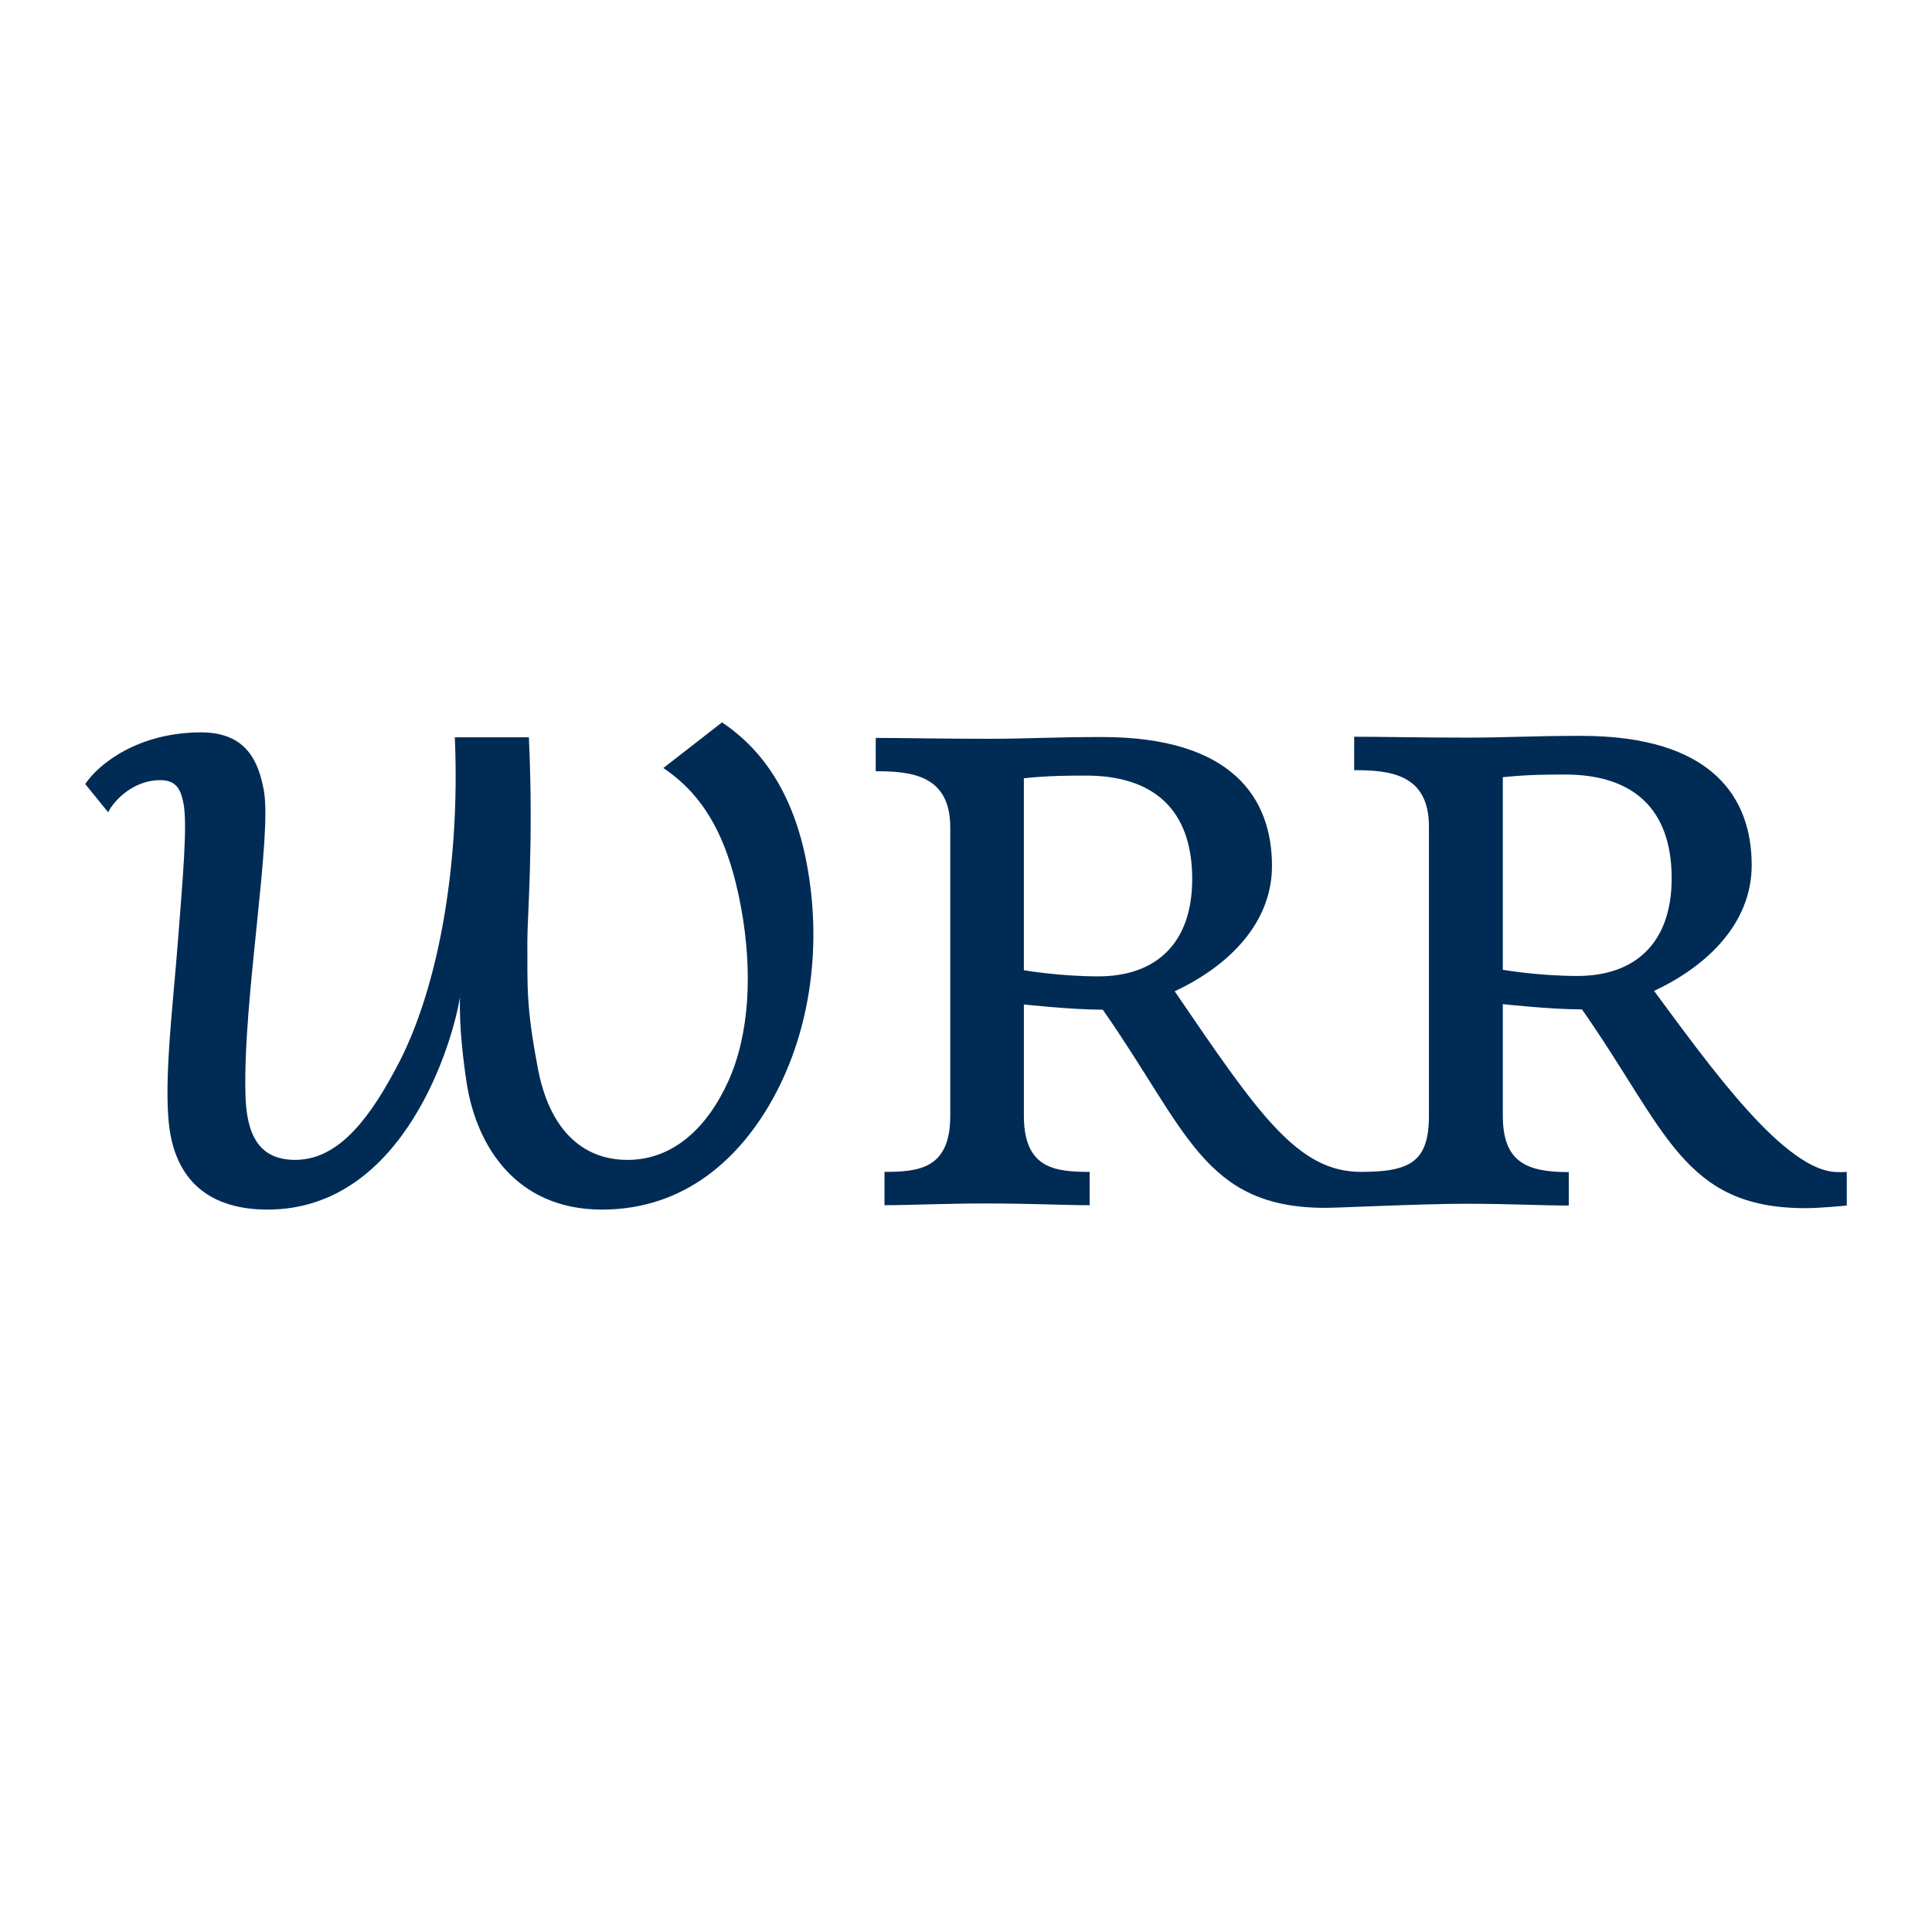 <?xml version="1.0" encoding="utf-8"?>
<!-- Generator: Adobe Illustrator 13.0.0, SVG Export Plug-In . SVG Version: 6.00 Build 14948)  -->
<!DOCTYPE svg PUBLIC "-//W3C//DTD SVG 1.0//EN" "http://www.w3.org/TR/2001/REC-SVG-20010904/DTD/svg10.dtd">
<svg version="1.0" id="Layer_1" xmlns="http://www.w3.org/2000/svg" xmlns:xlink="http://www.w3.org/1999/xlink" x="0px" y="0px"
	 width="192.756px" height="192.756px" viewBox="0 0 192.756 192.756" enable-background="new 0 0 192.756 192.756"
	 xml:space="preserve">
<g>
	<polygon fill-rule="evenodd" clip-rule="evenodd" fill="#FFFFFF" points="0,0 192.756,0 192.756,192.756 0,192.756 0,0 	"/>
	<path fill-rule="evenodd" clip-rule="evenodd" fill="#002B55" d="M183.341,116.938c-5.26,0-12.786-10.617-18.314-18.076
		c5.44-2.544,9.74-6.844,9.74-12.547c0-6.756-3.947-12.899-17.021-12.899c-5.09,0-7.108,0.176-11.497,0.176
		c-4.387,0-8.511-0.088-11.143-0.088v3.335c3.509,0,7.459,0.352,7.459,5.615v28.868c0,4.598-1.886,5.596-6.78,5.596
		c-6.343,0-10.229-5.766-18.587-18.018c5.423-2.538,9.708-6.823,9.708-12.509c0-6.734-3.935-12.857-16.968-12.857
		c-5.074,0-7.085,0.175-11.458,0.175c-4.374,0-8.484-0.087-11.108-0.087v3.324c3.498,0,7.436,0.351,7.436,5.598v28.777
		c0,5.248-3.062,5.598-6.561,5.598v3.324c2.624,0,5.86-0.174,10.234-0.174c4.373,0,7.61,0.174,10.233,0.174v-3.324
		c-3.499,0-6.561-0.35-6.561-5.598v-11.107c0,0,4.724,0.523,7.872,0.523c8.397,11.984,10.06,19.77,22.216,19.77
		c1.353,0,9.621-0.408,14.008-0.408c4.389,0,7.635,0.178,10.267,0.178v-3.336c-4.225,0-6.579-1.008-6.579-5.617v-11.143
		c0,0,4.737,0.527,7.897,0.527c8.422,12.021,10.09,19.83,22.287,19.83c1.578,0,4.132-0.262,4.132-0.262v-3.355
		C184.252,116.918,183.901,116.959,183.341,116.938L183.341,116.938z M109.587,97.412c-3.936,0-7.435-0.613-7.435-0.613V77.645
		c2.538-0.263,4.461-0.263,6.211-0.263c6.559,0,10.584,3.235,10.584,10.322C118.947,94.175,115.272,97.412,109.587,97.412
		L109.587,97.412z M157.393,97.371c-3.947,0-7.457-0.616-7.457-0.616V77.54c2.544-0.263,4.475-0.263,6.229-0.263
		c6.581,0,10.618,3.244,10.618,10.353C166.782,94.124,163.098,97.371,157.393,97.371L157.393,97.371z"/>
	<path fill-rule="evenodd" clip-rule="evenodd" fill="#002B55" d="M72.034,72.073l-5.853,4.554
		c3.906,2.626,6.444,6.699,7.771,14.006c1.145,6.3,0.834,12.528-1.278,17.212c-2.09,4.639-5.495,7.877-10.065,7.877
		s-7.791-3.111-8.928-9.045c-1.208-6.32-1.049-8.152-1.067-12.821c0.002-2.528,0.635-9.897,0.151-20.293h-7.387
		c0.567,13.129-1.784,25.627-5.974,33.211c-3.004,5.641-6.068,8.947-9.958,8.947c-3.694,0-4.879-2.627-4.96-6.613
		c-0.249-9.432,2.701-25.729,1.827-30.302c-0.502-2.624-1.584-5.737-6.252-5.737c-6.223,0-10.198,3.113-11.558,5.154l2.29,2.821
		c0.338-0.778,2.206-3.209,5.222-3.209c1.652,0,2.052,1.07,2.293,2.333c0.41,2.14-0.071,7.449-0.575,13.964
		c-0.503,6.515-1.549,14.783-0.71,19.158c0.873,4.57,3.941,7.391,9.678,7.391c13.809,0,18.588-17.213,19.186-21.199
		c-0.065,3.209,0.334,6.322,0.685,8.654c0.995,6.223,4.929,12.545,13.487,12.545c8.363,0,13.873-5.25,17.116-11.184
		c3.674-6.709,4.877-15.169,3.294-23.435C79.204,79.45,76.268,74.894,72.034,72.073L72.034,72.073z"/>
</g>
</svg>
